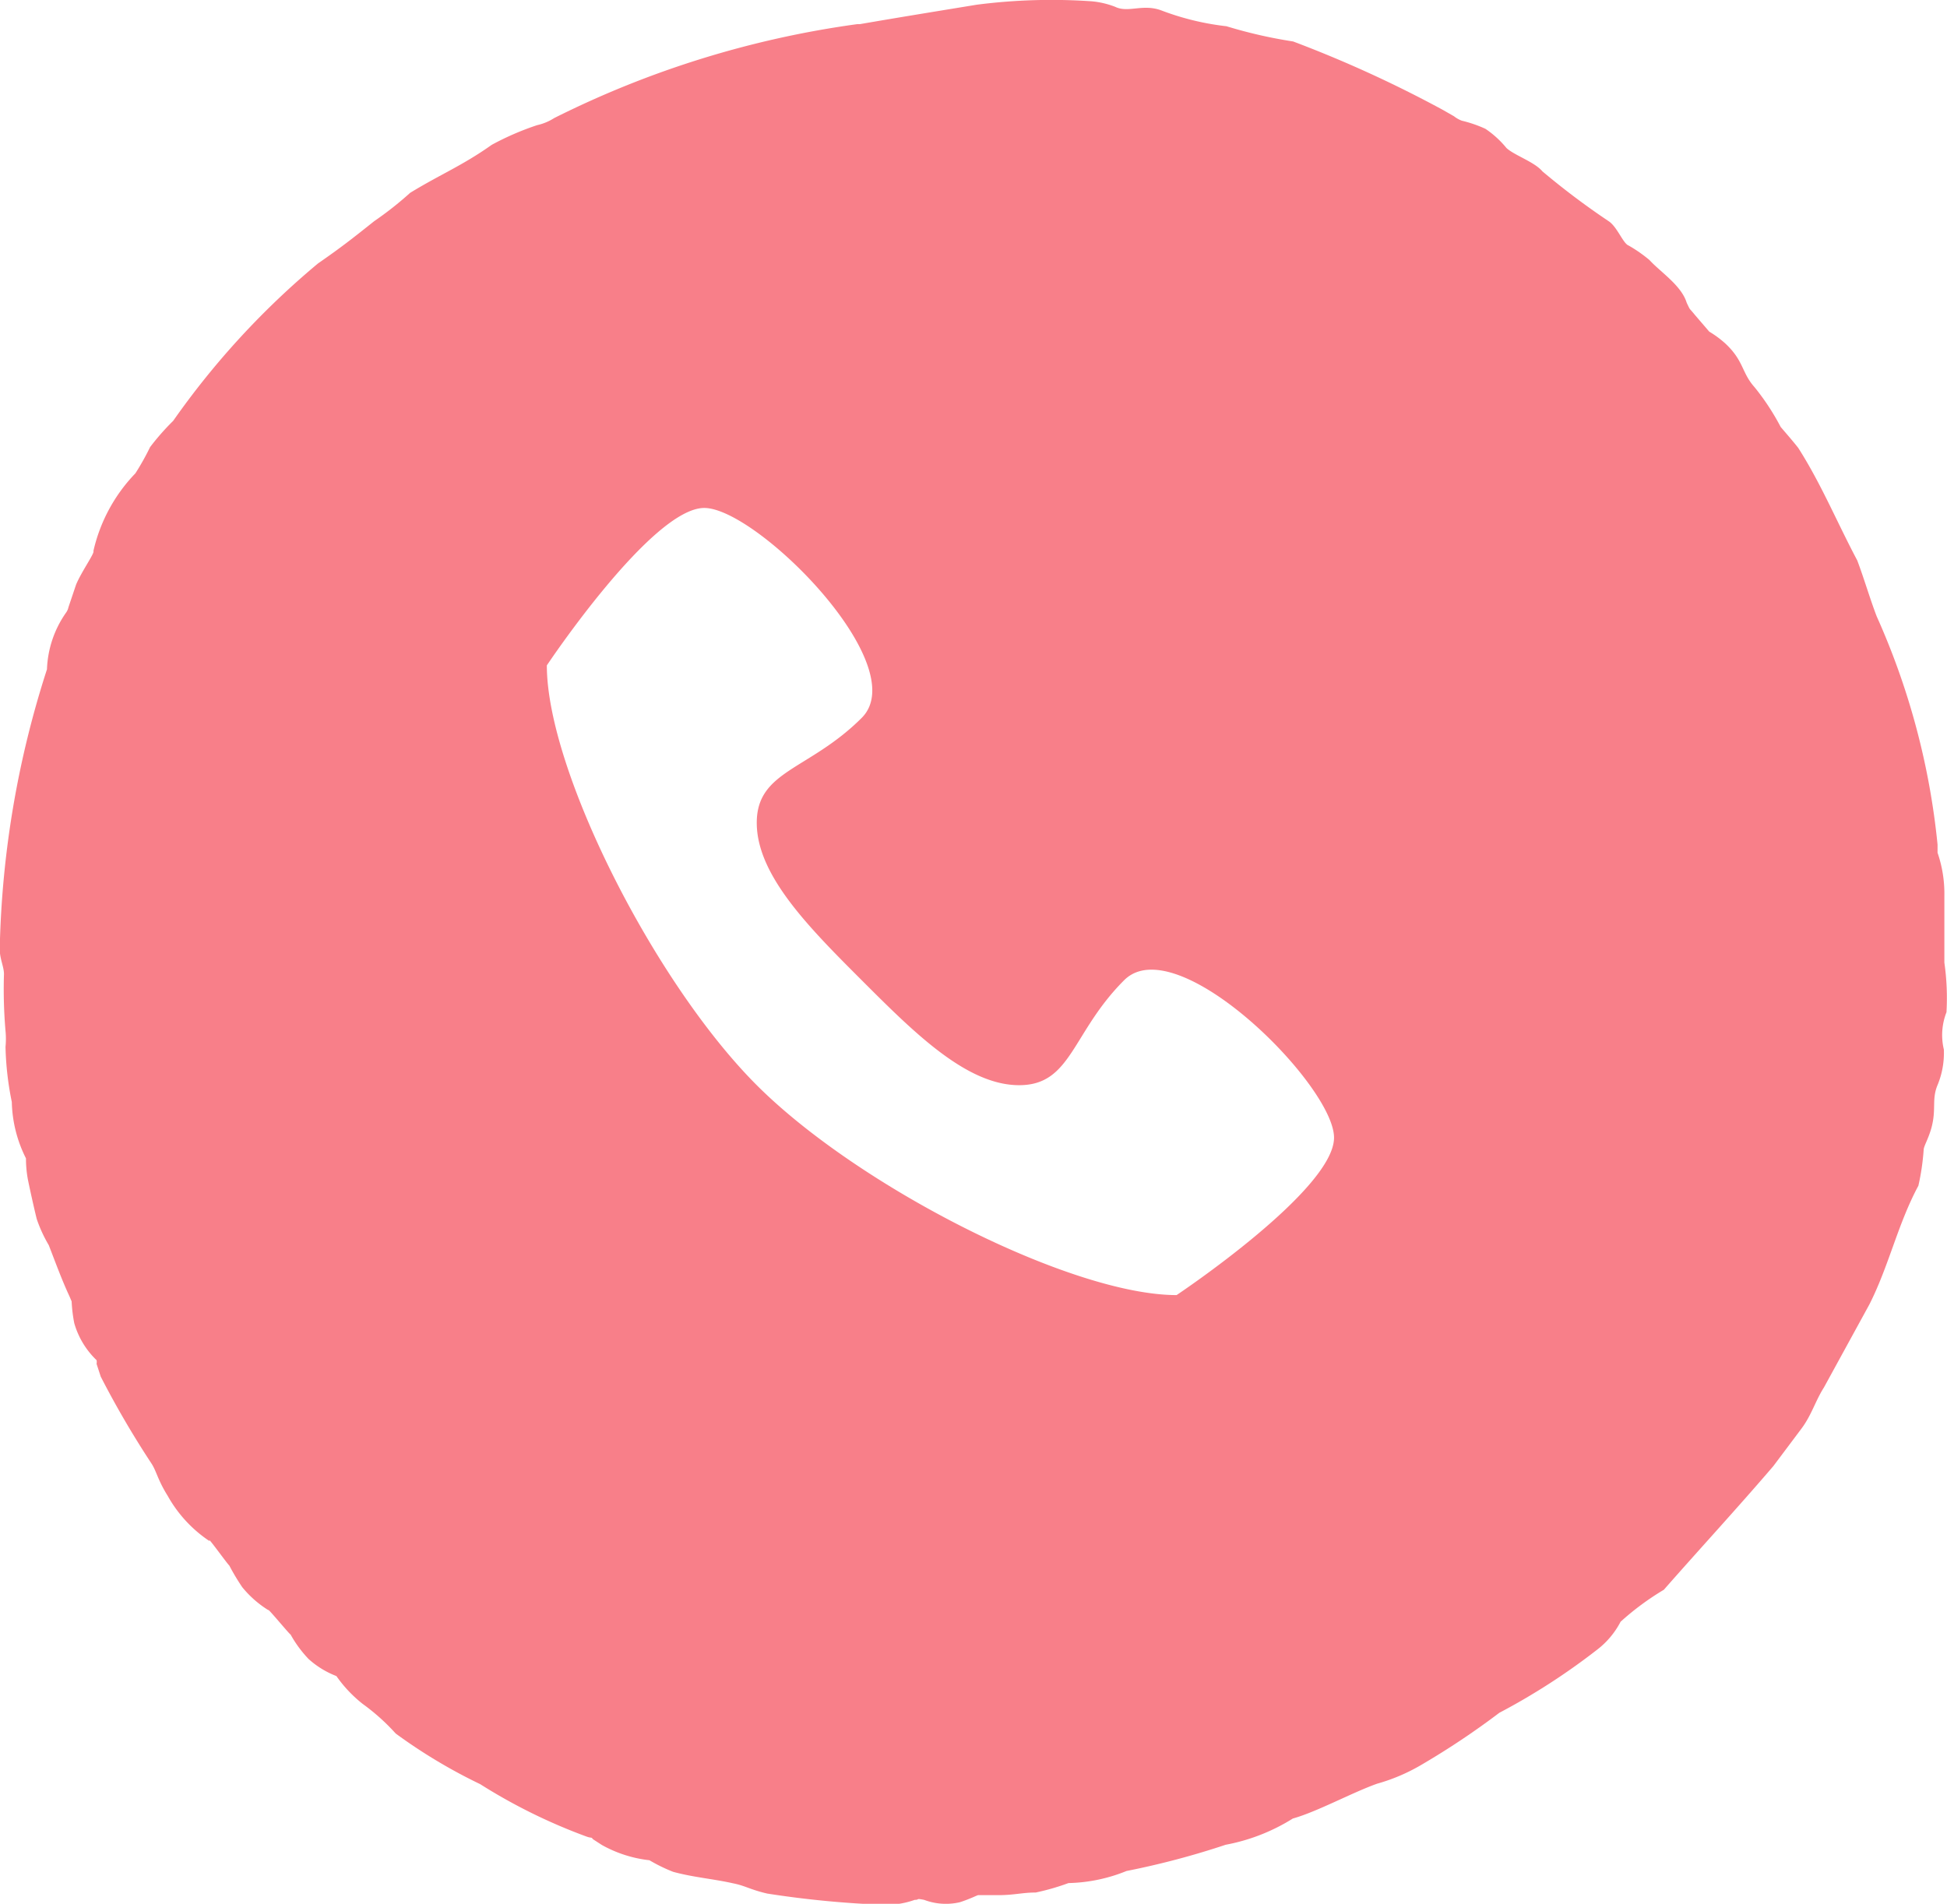 <svg id="レイヤー_1" data-name="レイヤー 1" xmlns="http://www.w3.org/2000/svg" viewBox="0 0 74.2 72.56"><defs><style>.cls-1{fill:#f87f89;}</style></defs><path class="cls-1" d="M74.11,36.69V34.14a4.81,4.81,0,0,0-.26-1.64v-.31a28,28,0,0,0-2.32-8.7c-.26-.68-.48-1.44-.74-2.13-.76-1.43-1.38-2.93-2.25-4.29-.21-.27-.58-.69-.67-.8a9.07,9.07,0,0,0-1-1.52c-.49-.55-.4-1-1.11-1.66a3.84,3.84,0,0,0-.61-.45L64.6,12c-.25-.31-.15-.13-.31-.46-.2-.66-1-1.17-1.42-1.63a5.32,5.32,0,0,0-.79-.55c-.22-.08-.44-.73-.78-.94a28.89,28.89,0,0,1-2.51-1.89c-.3-.36-1.07-.61-1.37-.89a3.7,3.7,0,0,0-.8-.73,4.79,4.79,0,0,0-.9-.31,1.11,1.11,0,0,1-.3-.17L55,4.19a45.94,45.94,0,0,0-5.71-2.61A18,18,0,0,1,46.75,1a10.16,10.16,0,0,1-2.5-.61C43.55.14,43,.5,42.51.26a3.3,3.3,0,0,0-.89-.21,22.24,22.24,0,0,0-4.39.13c-1.46.24-2.95.48-4.45.74h-.1A36.94,36.94,0,0,0,21.13,4.5a2,2,0,0,1-.65.27,10.64,10.64,0,0,0-1.73.75c-1.13.8-1.95,1.12-3.11,1.83a13,13,0,0,1-1.37,1.08c-.84.67-1.26,1-2.14,1.61a30.83,30.83,0,0,0-5.52,6,9.26,9.26,0,0,0-.88,1,9.81,9.81,0,0,1-.56,1A6.26,6.26,0,0,0,3.57,21c.06.07-.44.76-.66,1.28l-.29.86a.55.55,0,0,1-.1.22,4,4,0,0,0-.72,2.15A37,37,0,0,0,0,36.17c0,.4.18.71.16,1a18.7,18.7,0,0,0,.06,2.12,3.11,3.11,0,0,1,0,.61A11.66,11.66,0,0,0,.46,42,5,5,0,0,0,1,44.15a4.39,4.39,0,0,0,.07.79c.07.35.24,1.12.34,1.52a5.32,5.32,0,0,0,.46,1c.24.62.5,1.33.78,1.93l.09.21h0a5.7,5.7,0,0,0,.1.83,3.15,3.15,0,0,0,.85,1.41h0a.34.34,0,0,1,0,.14l.16.49a35.5,35.5,0,0,0,1.94,3.32c.19.3.23.61.61,1.22A5,5,0,0,0,8,58.74c-.13-.26.63.81.75.93a8.45,8.45,0,0,0,.49.82,4,4,0,0,0,1,.88c-.06-.13.87,1,.84.92a4.55,4.55,0,0,0,.69.94,3.4,3.4,0,0,0,1.06.65,5,5,0,0,0,1,1.06,8,8,0,0,1,1.26,1.13A20.34,20.34,0,0,0,18.31,68a21.26,21.26,0,0,0,4.06,2c.2.07.16,0,.24.1l.34.22a4.81,4.81,0,0,0,1.81.58,6.24,6.24,0,0,0,.9.44c.76.21,1.54.27,2.29.44.46.09.65.24,1.3.39a37.65,37.65,0,0,0,4.5.43,3.3,3.3,0,0,0,1.12-.19c.21,0,0-.07.36,0a2.34,2.34,0,0,0,1.36.09c.43-.14.66-.27.7-.27h.77c.59,0,.92-.1,1.42-.1a8.94,8.94,0,0,0,1.25-.36,6.19,6.19,0,0,0,2.21-.46,30.93,30.93,0,0,0,3.78-1,7.36,7.36,0,0,0,2.56-1c.93-.26,2.28-1,3.22-1.33a7.06,7.06,0,0,0,1.65-.7,30.07,30.07,0,0,0,3-2,25.1,25.1,0,0,0,3.72-2.4,3.2,3.2,0,0,0,.9-1.07,10.35,10.35,0,0,1,1.65-1.22c1.36-1.55,2.8-3.11,4.17-4.71l1.08-1.44c.38-.51.53-1.06.85-1.56l1.73-3.16c.75-1.48,1.08-3.06,1.87-4.53a8.92,8.92,0,0,0,.2-1.36c0-.14.17-.4.29-.82.21-.75,0-1.1.25-1.68A3.2,3.2,0,0,0,74.09,40a2.38,2.38,0,0,1,.1-1.42A9.5,9.5,0,0,0,74.11,36.69ZM44.85,49.36c-4,0-12.11-4.11-16-8s-8-12-8-16c0,0,4-6,6-6s8,6,6,8-4,2-4,4,2,4,4,6,4,4,6,4,2-2,4-4,8,4,8,6-6,6-6,6Z" transform="translate(-0.01 0)"/></svg>